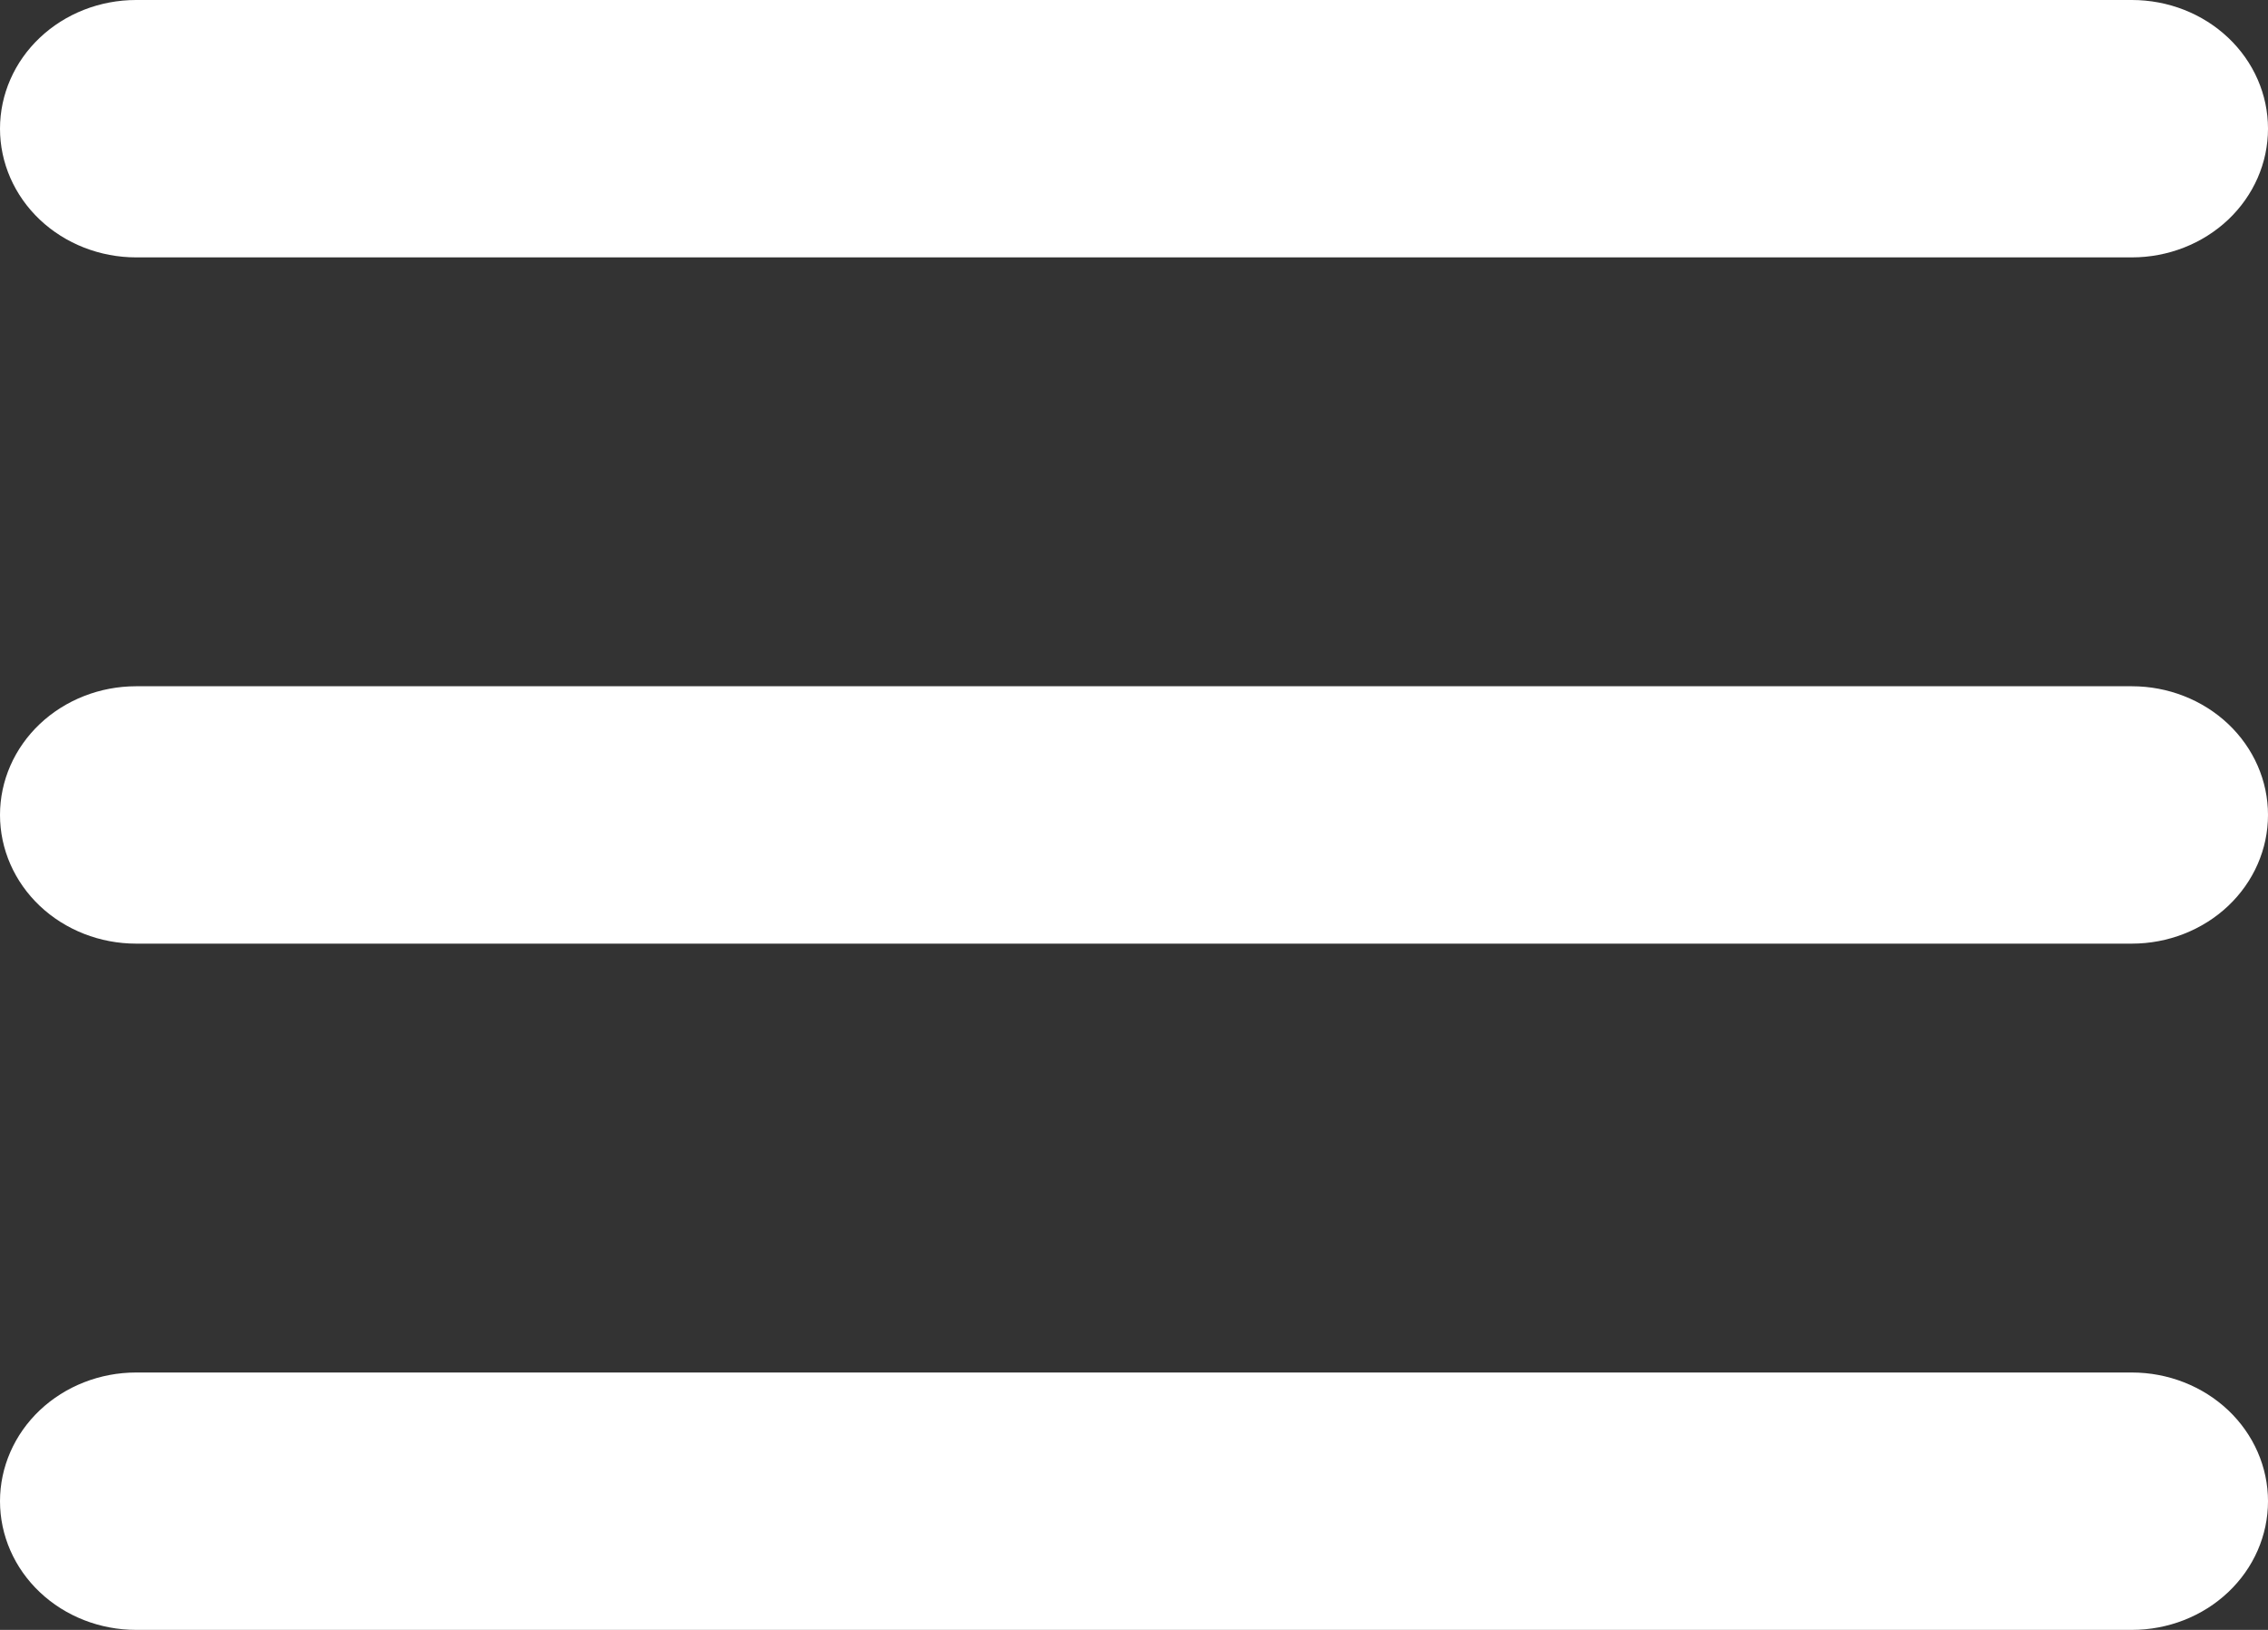 <svg width="32" height="23" viewBox="0 0 32 23" fill="none" xmlns="http://www.w3.org/2000/svg">
<rect x="0" y="0" width="32" height="23" fill="#333333" stroke="none"/>
<path d="M32 11.5C32 11.982 31.798 12.443 31.438 12.784C31.078 13.124 30.589 13.316 30.08 13.316H1.92C1.411 13.316 0.922 13.124 0.562 12.784C0.202 12.443 0 11.982 0 11.5C0 11.018 0.202 10.557 0.562 10.216C0.922 9.876 1.411 9.684 1.92 9.684H30.08C30.589 9.684 31.078 9.876 31.438 10.216C31.798 10.557 32 11.018 32 11.5ZM1.92 3.632H30.08C30.589 3.632 31.078 3.44 31.438 3.1C31.798 2.759 32 2.297 32 1.816C32 1.334 31.798 0.872 31.438 0.532C31.078 0.191 30.589 0 30.08 0H1.92C1.411 0 0.922 0.191 0.562 0.532C0.202 0.872 0 1.334 0 1.816C0 2.297 0.202 2.759 0.562 3.1C0.922 3.44 1.411 3.632 1.92 3.632ZM30.08 19.368H1.92C1.411 19.368 0.922 19.56 0.562 19.9C0.202 20.241 0 20.703 0 21.184C0 21.666 0.202 22.128 0.562 22.468C0.922 22.809 1.411 23 1.92 23H30.08C30.589 23 31.078 22.809 31.438 22.468C31.798 22.128 32 21.666 32 21.184C32 20.703 31.798 20.241 31.438 19.9C31.078 19.56 30.589 19.368 30.08 19.368Z" fill="white"/>
</svg>
